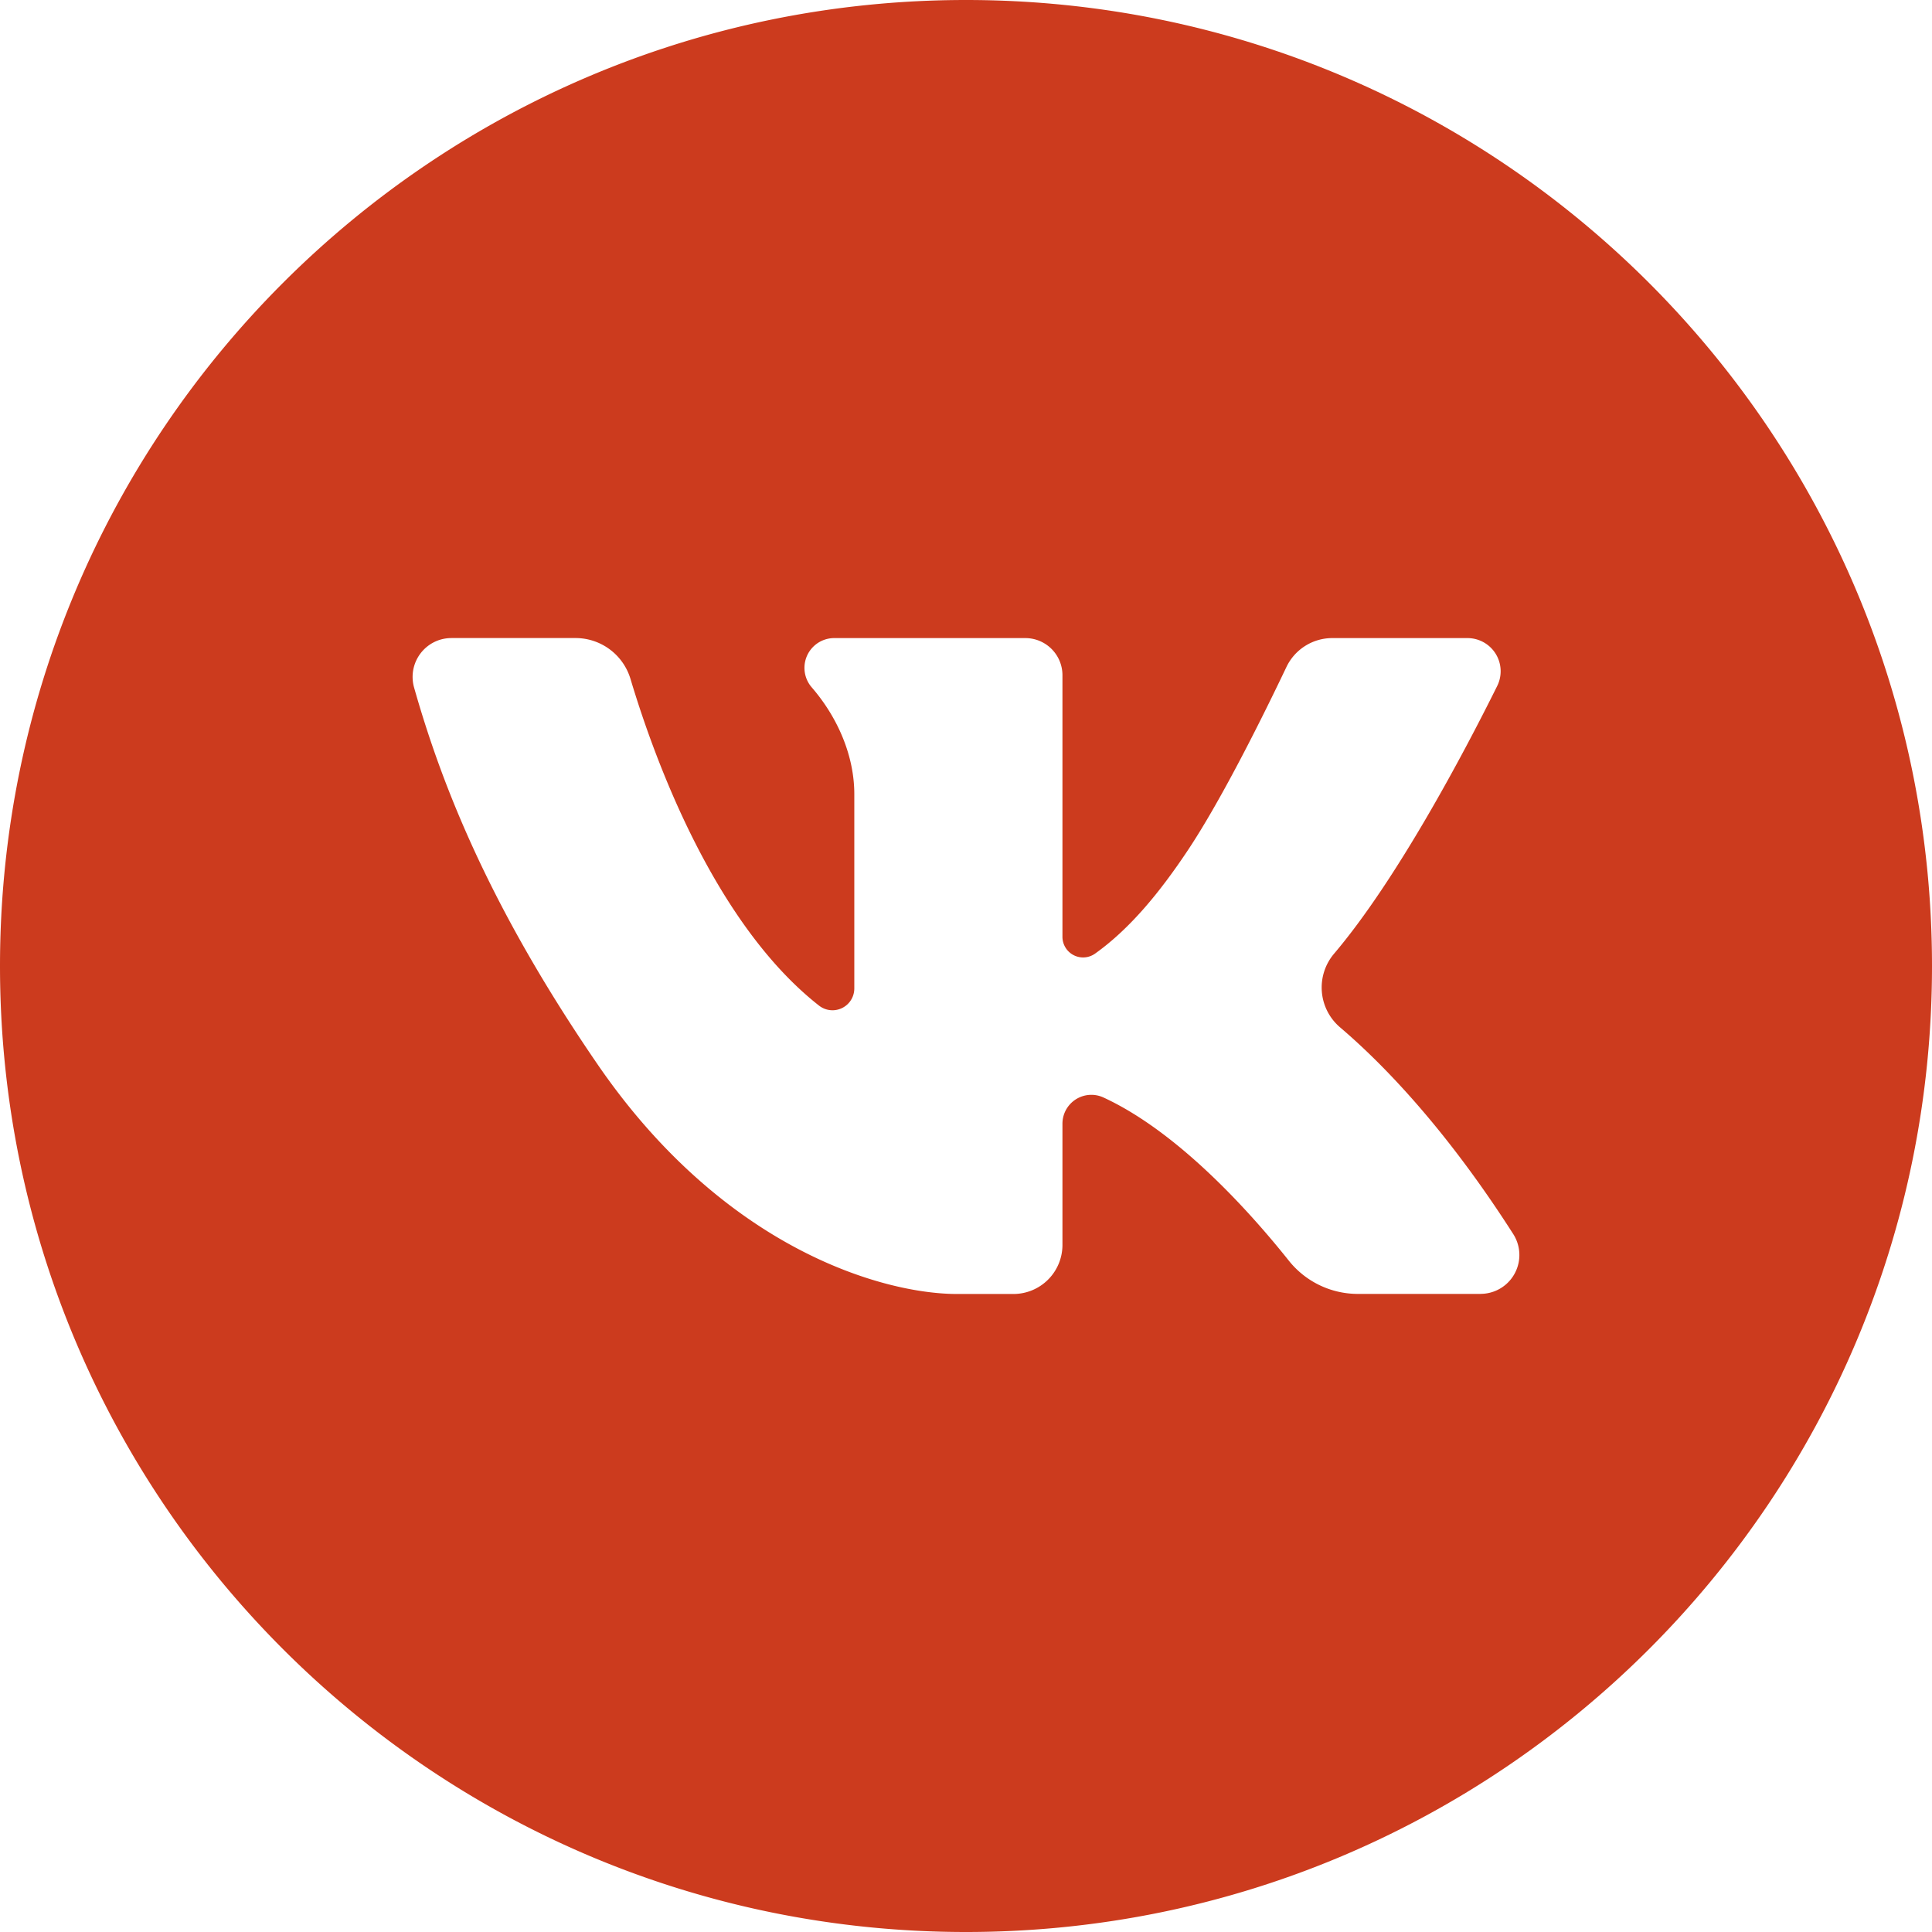 <?xml version="1.0" encoding="UTF-8"?> <svg xmlns="http://www.w3.org/2000/svg" viewBox="0 0 512 512"><defs><style>.cls-1{fill:#cc3b1e;}</style></defs><g id="Слой_2" data-name="Слой 2"><g id="Layer_1" data-name="Layer 1"><path class="cls-1" d="M256,0C114.61,0,0,114.61,0,256S114.61,512,256,512,512,397.39,512,256,397.39,0,256,0ZM392.36,342.9H359.88a23.4,23.4,0,0,1-18.32-8.8c-9.74-12.23-28.93-33.92-49.08-43.23a7.66,7.66,0,0,0-10.92,6.93v32.12a13,13,0,0,1-13,13h-15C234,342.9,192,331,158.44,282.18c-28.56-41.6-41.29-73.84-48.71-100a10.31,10.31,0,0,1,7.12-12.71,10.62,10.62,0,0,1,2.8-.38h32.86A15.21,15.21,0,0,1,167.11,180c6.12,20.44,21.94,64.53,49.92,86.48a5.78,5.78,0,0,0,9.37-4.54V210.45c0-10.17-4.41-20.35-11.29-28.3a7.89,7.89,0,0,1,5.95-13.05h50.67a9.84,9.84,0,0,1,9.83,9.84v69.32a5.47,5.47,0,0,0,8.64,4.46c9.3-6.62,17.27-16.4,24.59-27.39,9.22-13.83,20.47-36.69,26.12-48.55a13.46,13.46,0,0,1,12.15-7.68H388.9a8.79,8.79,0,0,1,7.87,12.7c-9,18.14-26.66,51.42-43.23,70.94a13.87,13.87,0,0,0,1.62,19.54C366,281.51,382.83,298.58,401,327a10.3,10.3,0,0,1-8.66,15.89Z"></path></g></g></svg> 